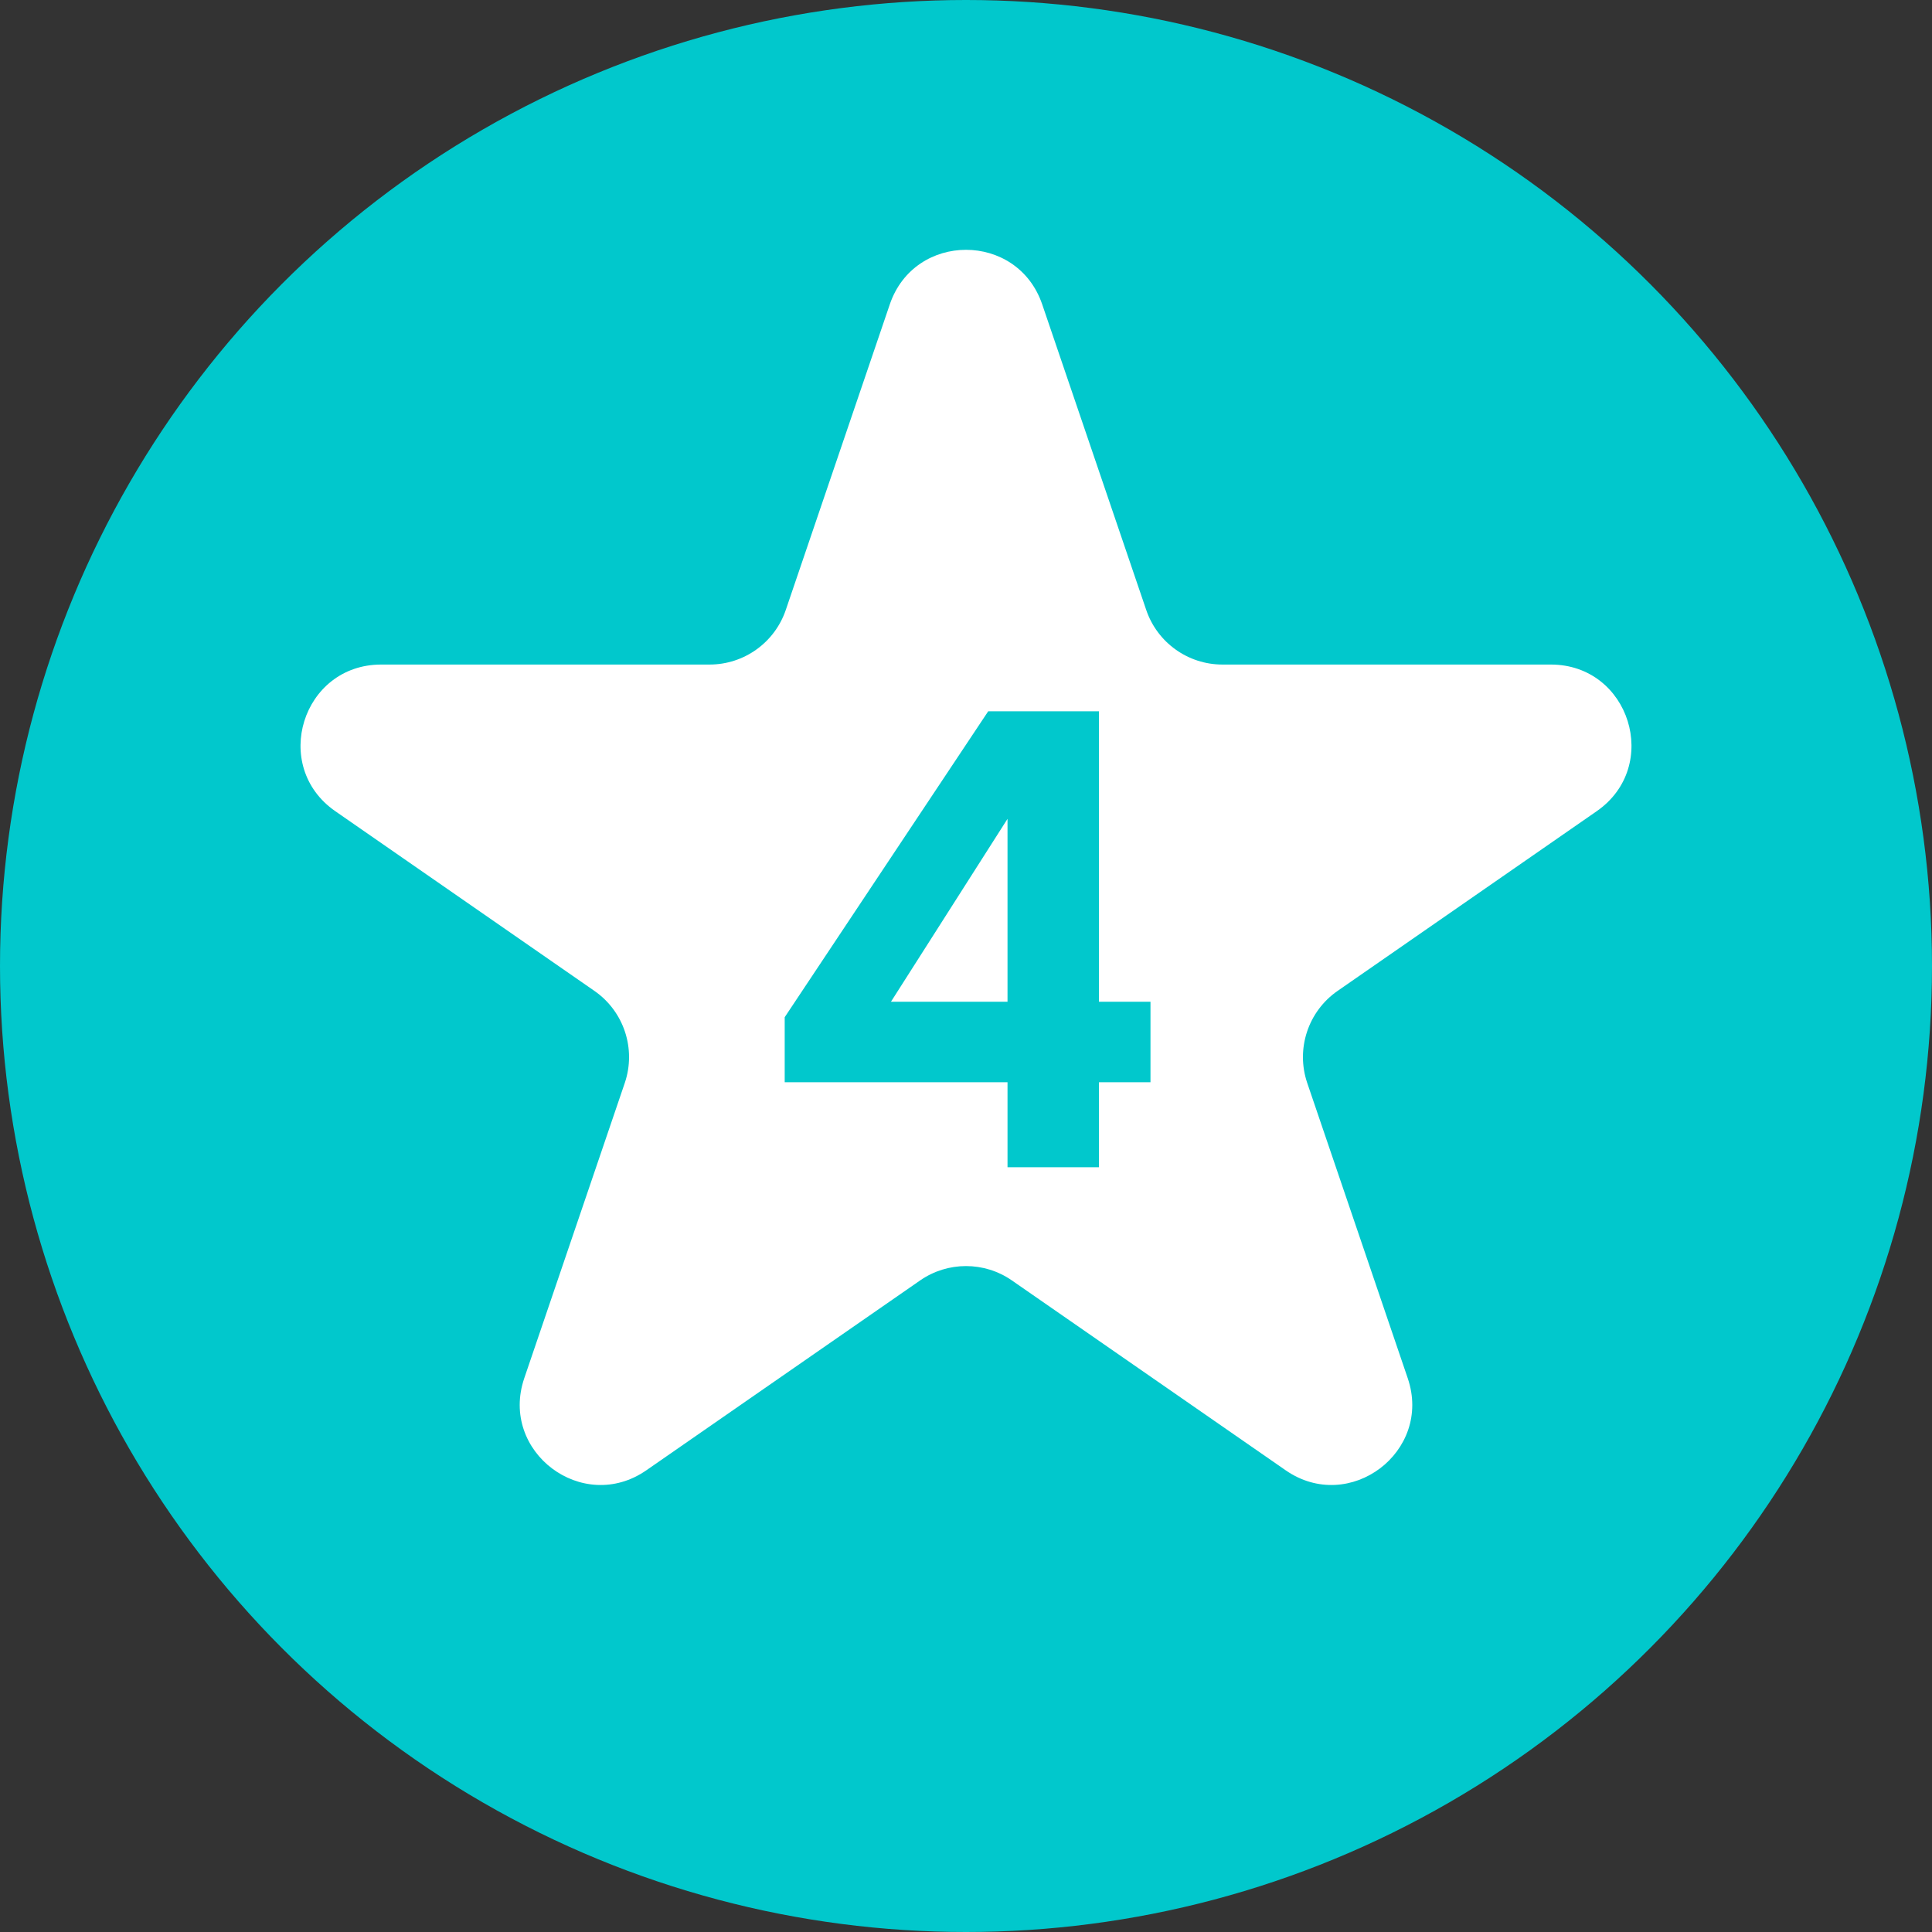 <?xml version="1.0" encoding="UTF-8" standalone="no"?><!DOCTYPE svg PUBLIC "-//W3C//DTD SVG 1.1//EN" "http://www.w3.org/Graphics/SVG/1.1/DTD/svg11.dtd"><svg width="100%" height="100%" viewBox="0 0 200 200" version="1.1" xmlns="http://www.w3.org/2000/svg" xmlns:xlink="http://www.w3.org/1999/xlink" xml:space="preserve" xmlns:serif="http://www.serif.com/" style="fill-rule:evenodd;clip-rule:evenodd;stroke-linejoin:round;stroke-miterlimit:2;"><rect x="0" y="0" width="200" height="200" fill="#333333" stroke="none"/><circle cx="100" cy="100" r="100" style="fill:#01c8cc;"/><path d="M92.111,31.509c2.564,-7.531 13.214,-7.531 15.778,0l10.769,31.637c1.149,3.377 4.321,5.648 7.889,5.648l33.994,0c8.167,0 11.46,10.528 4.749,15.181l-26.825,18.604c-3.057,2.121 -4.338,6.011 -3.14,9.533l10.402,30.558c2.59,7.61 -6.032,14.115 -12.637,9.533l-28.341,-19.654c-2.856,-1.981 -6.642,-1.981 -9.498,-0l-28.341,19.654c-6.605,4.582 -15.228,-1.923 -12.638,-9.533l10.403,-30.558c1.198,-3.522 -0.083,-7.412 -3.14,-9.533l-26.825,-18.604c-6.711,-4.653 -3.418,-15.181 4.749,-15.181l33.994,0c3.568,0 6.739,-2.271 7.889,-5.648l10.769,-31.637Z" style="fill:#fff;fill-rule:nonzero;"/><path d="M113.765,103.7l5.333,0l0,8.333l-5.333,0l0,8.8l-9.467,0l0,-8.8l-23.066,0l-0,-6.733l21.066,-31.667l11.467,0l0,30.067Zm-21.533,0l12.066,0l0,-18.933l-12.066,18.933Z" style="fill:#01c8cc;fill-rule:nonzero;"/></svg>